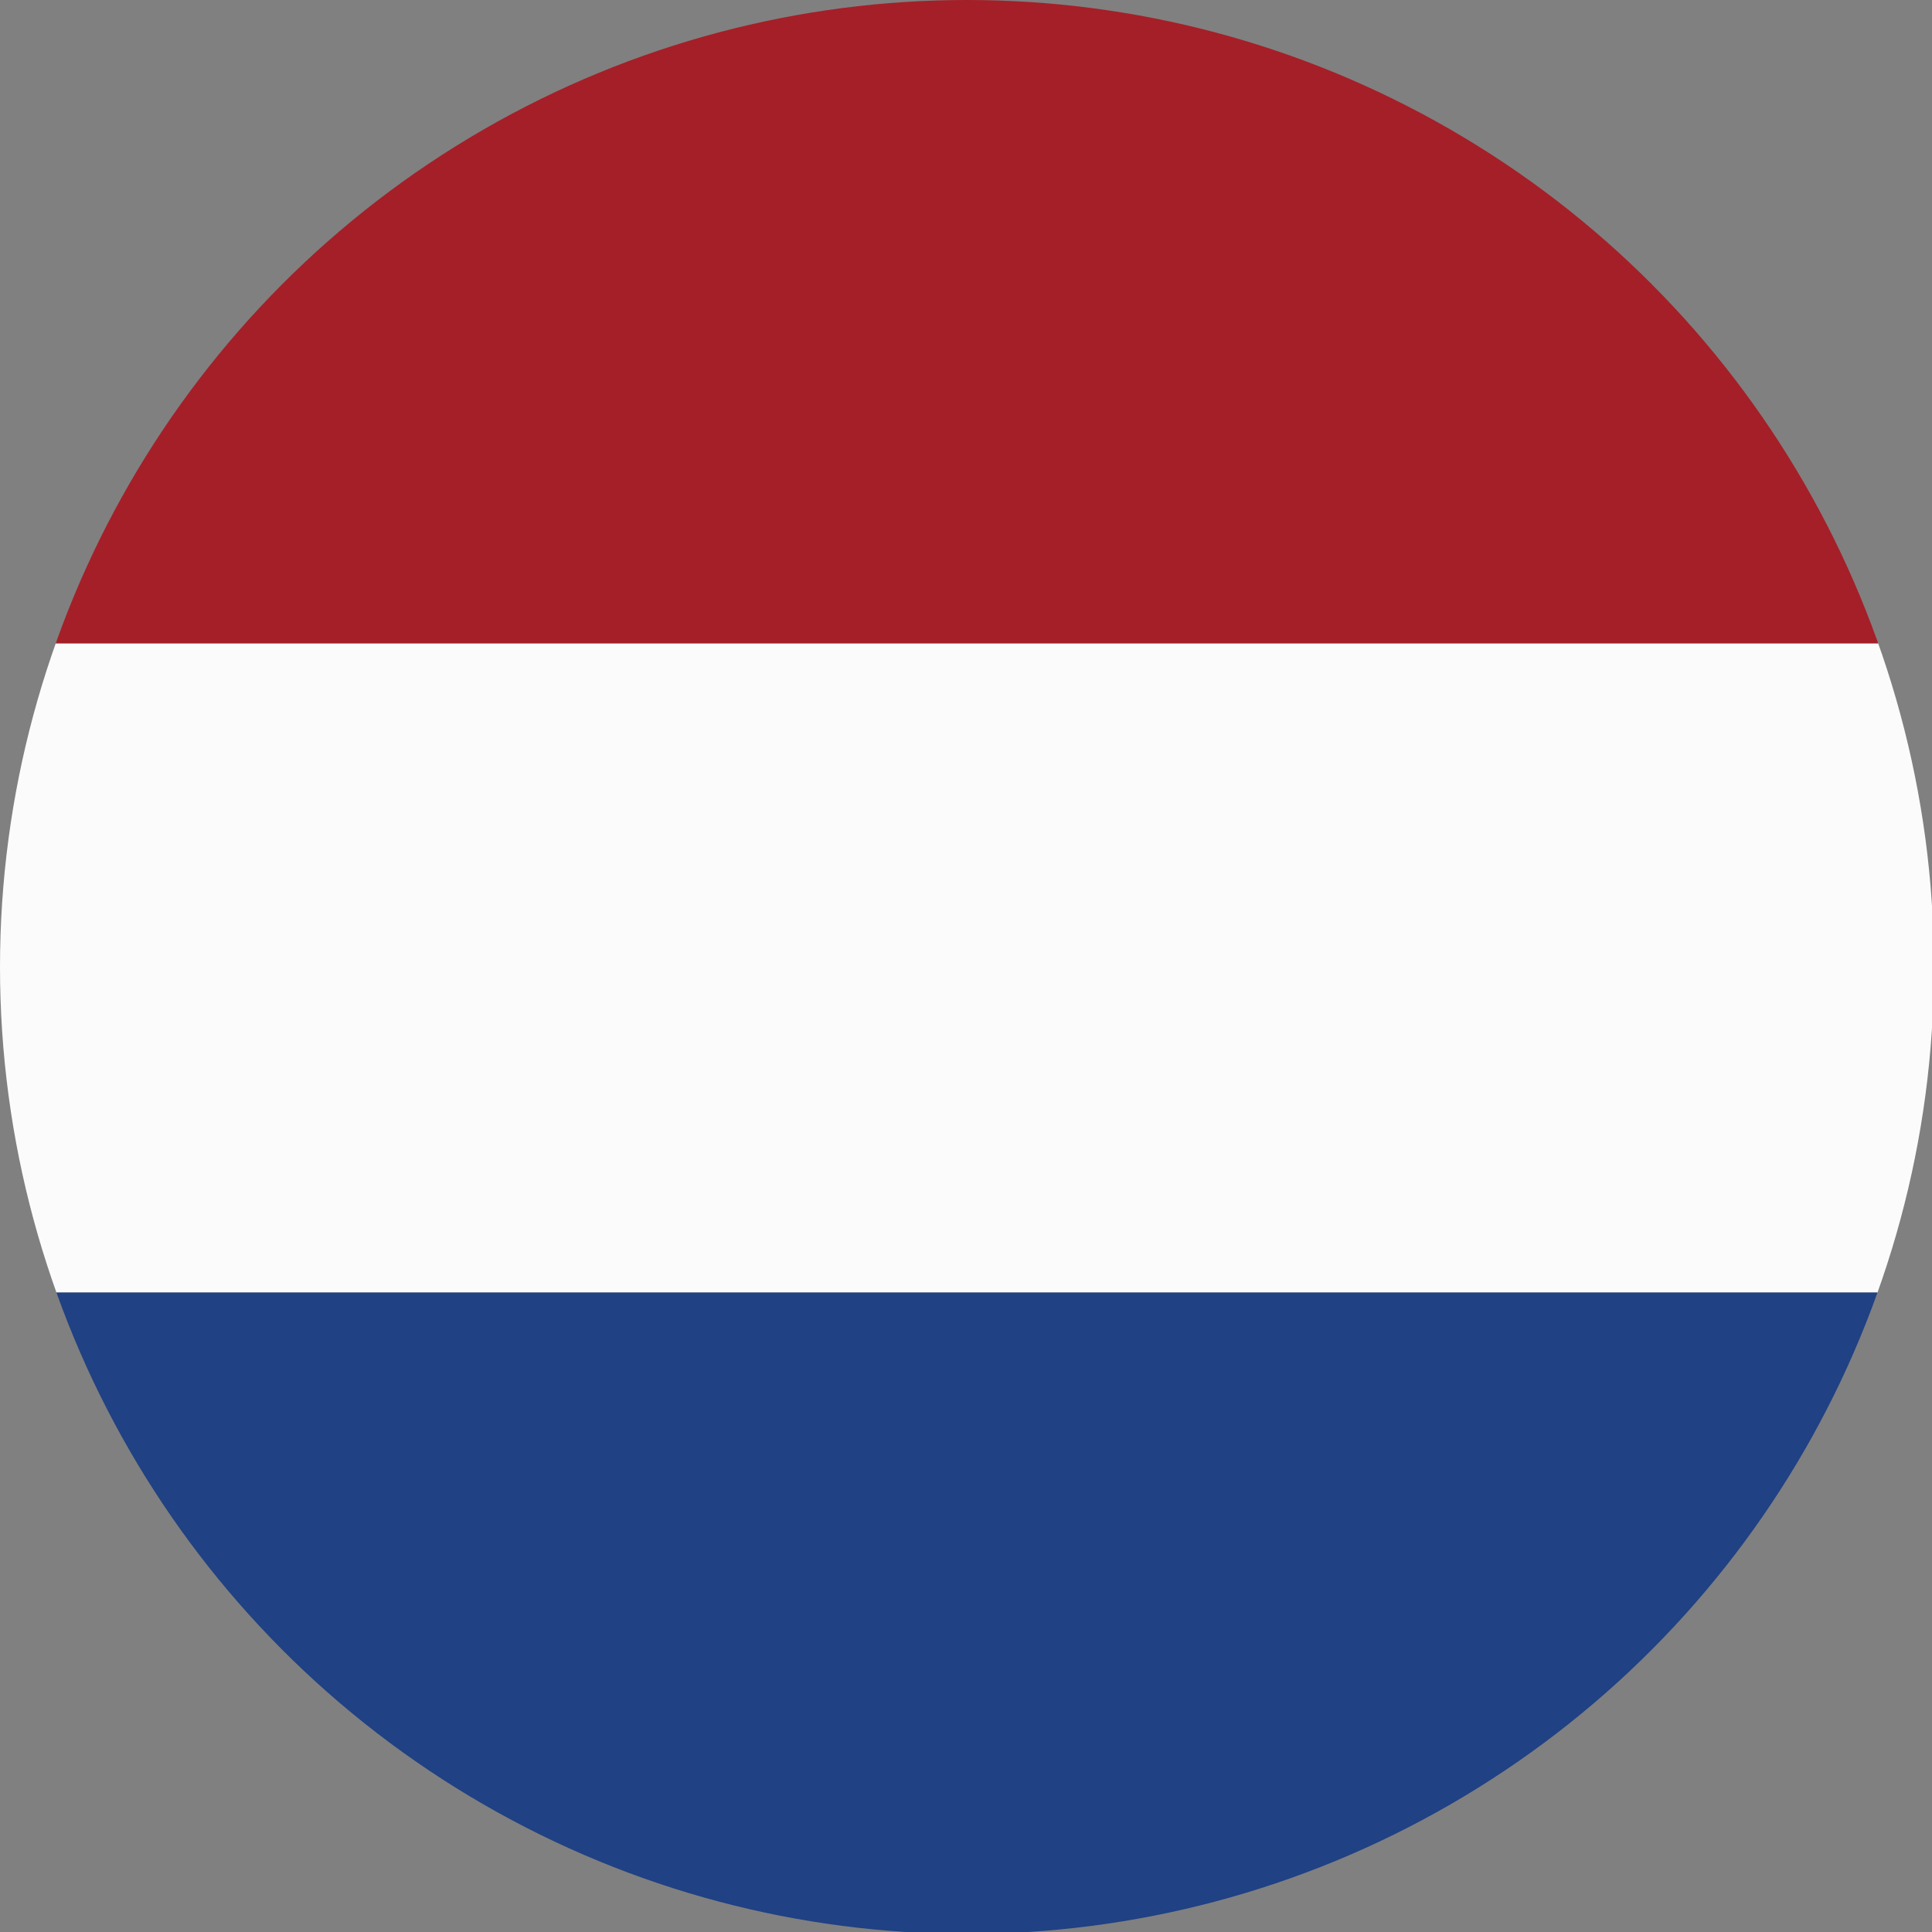 <?xml version="1.0" encoding="utf-8"?>
<!-- Generator: Adobe Illustrator 23.0.6, SVG Export Plug-In . SVG Version: 6.00 Build 0)  -->
<svg version="1.1" id="レイヤー_1" xmlns="http://www.w3.org/2000/svg" xmlns:xlink="http://www.w3.org/1999/xlink" x="0px"
	 y="0px" viewBox="0 0 99.7 99.7" style="enable-background:new 0 0 99.7 99.7;" xml:space="preserve">
<rect x="0" y="0" width="99.7" height="99.7" fill="#808080" stroke="none"/>
<style type="text/css">
	.st0{clip-path:url(#SVGID_2_);}
	.st1{fill:#FBFBFC;}
	.st2{fill:#A51F28;}
	.st3{fill:#204183;}
</style>
<title>Netherlands</title>
<g>
	<g id="Ultima_icons">
		<g>
			<defs>
				<circle id="SVGID_1_" cx="49.9" cy="49.9" r="49.9"/>
			</defs>
			<clipPath id="SVGID_2_">
				<use xlink:href="#SVGID_1_"  style="overflow:visible;"/>
			</clipPath>
			<g class="st0">
				<rect x="-25.6" y="33.2" class="st1" width="150.7" height="33.5"/>
				<rect x="-25.6" y="-0.3" class="st2" width="150.7" height="33.5"/>
				<rect x="-25.6" y="66.7" class="st3" width="150.7" height="33.5"/>
			</g>
		</g>
	</g>
</g>
</svg>
